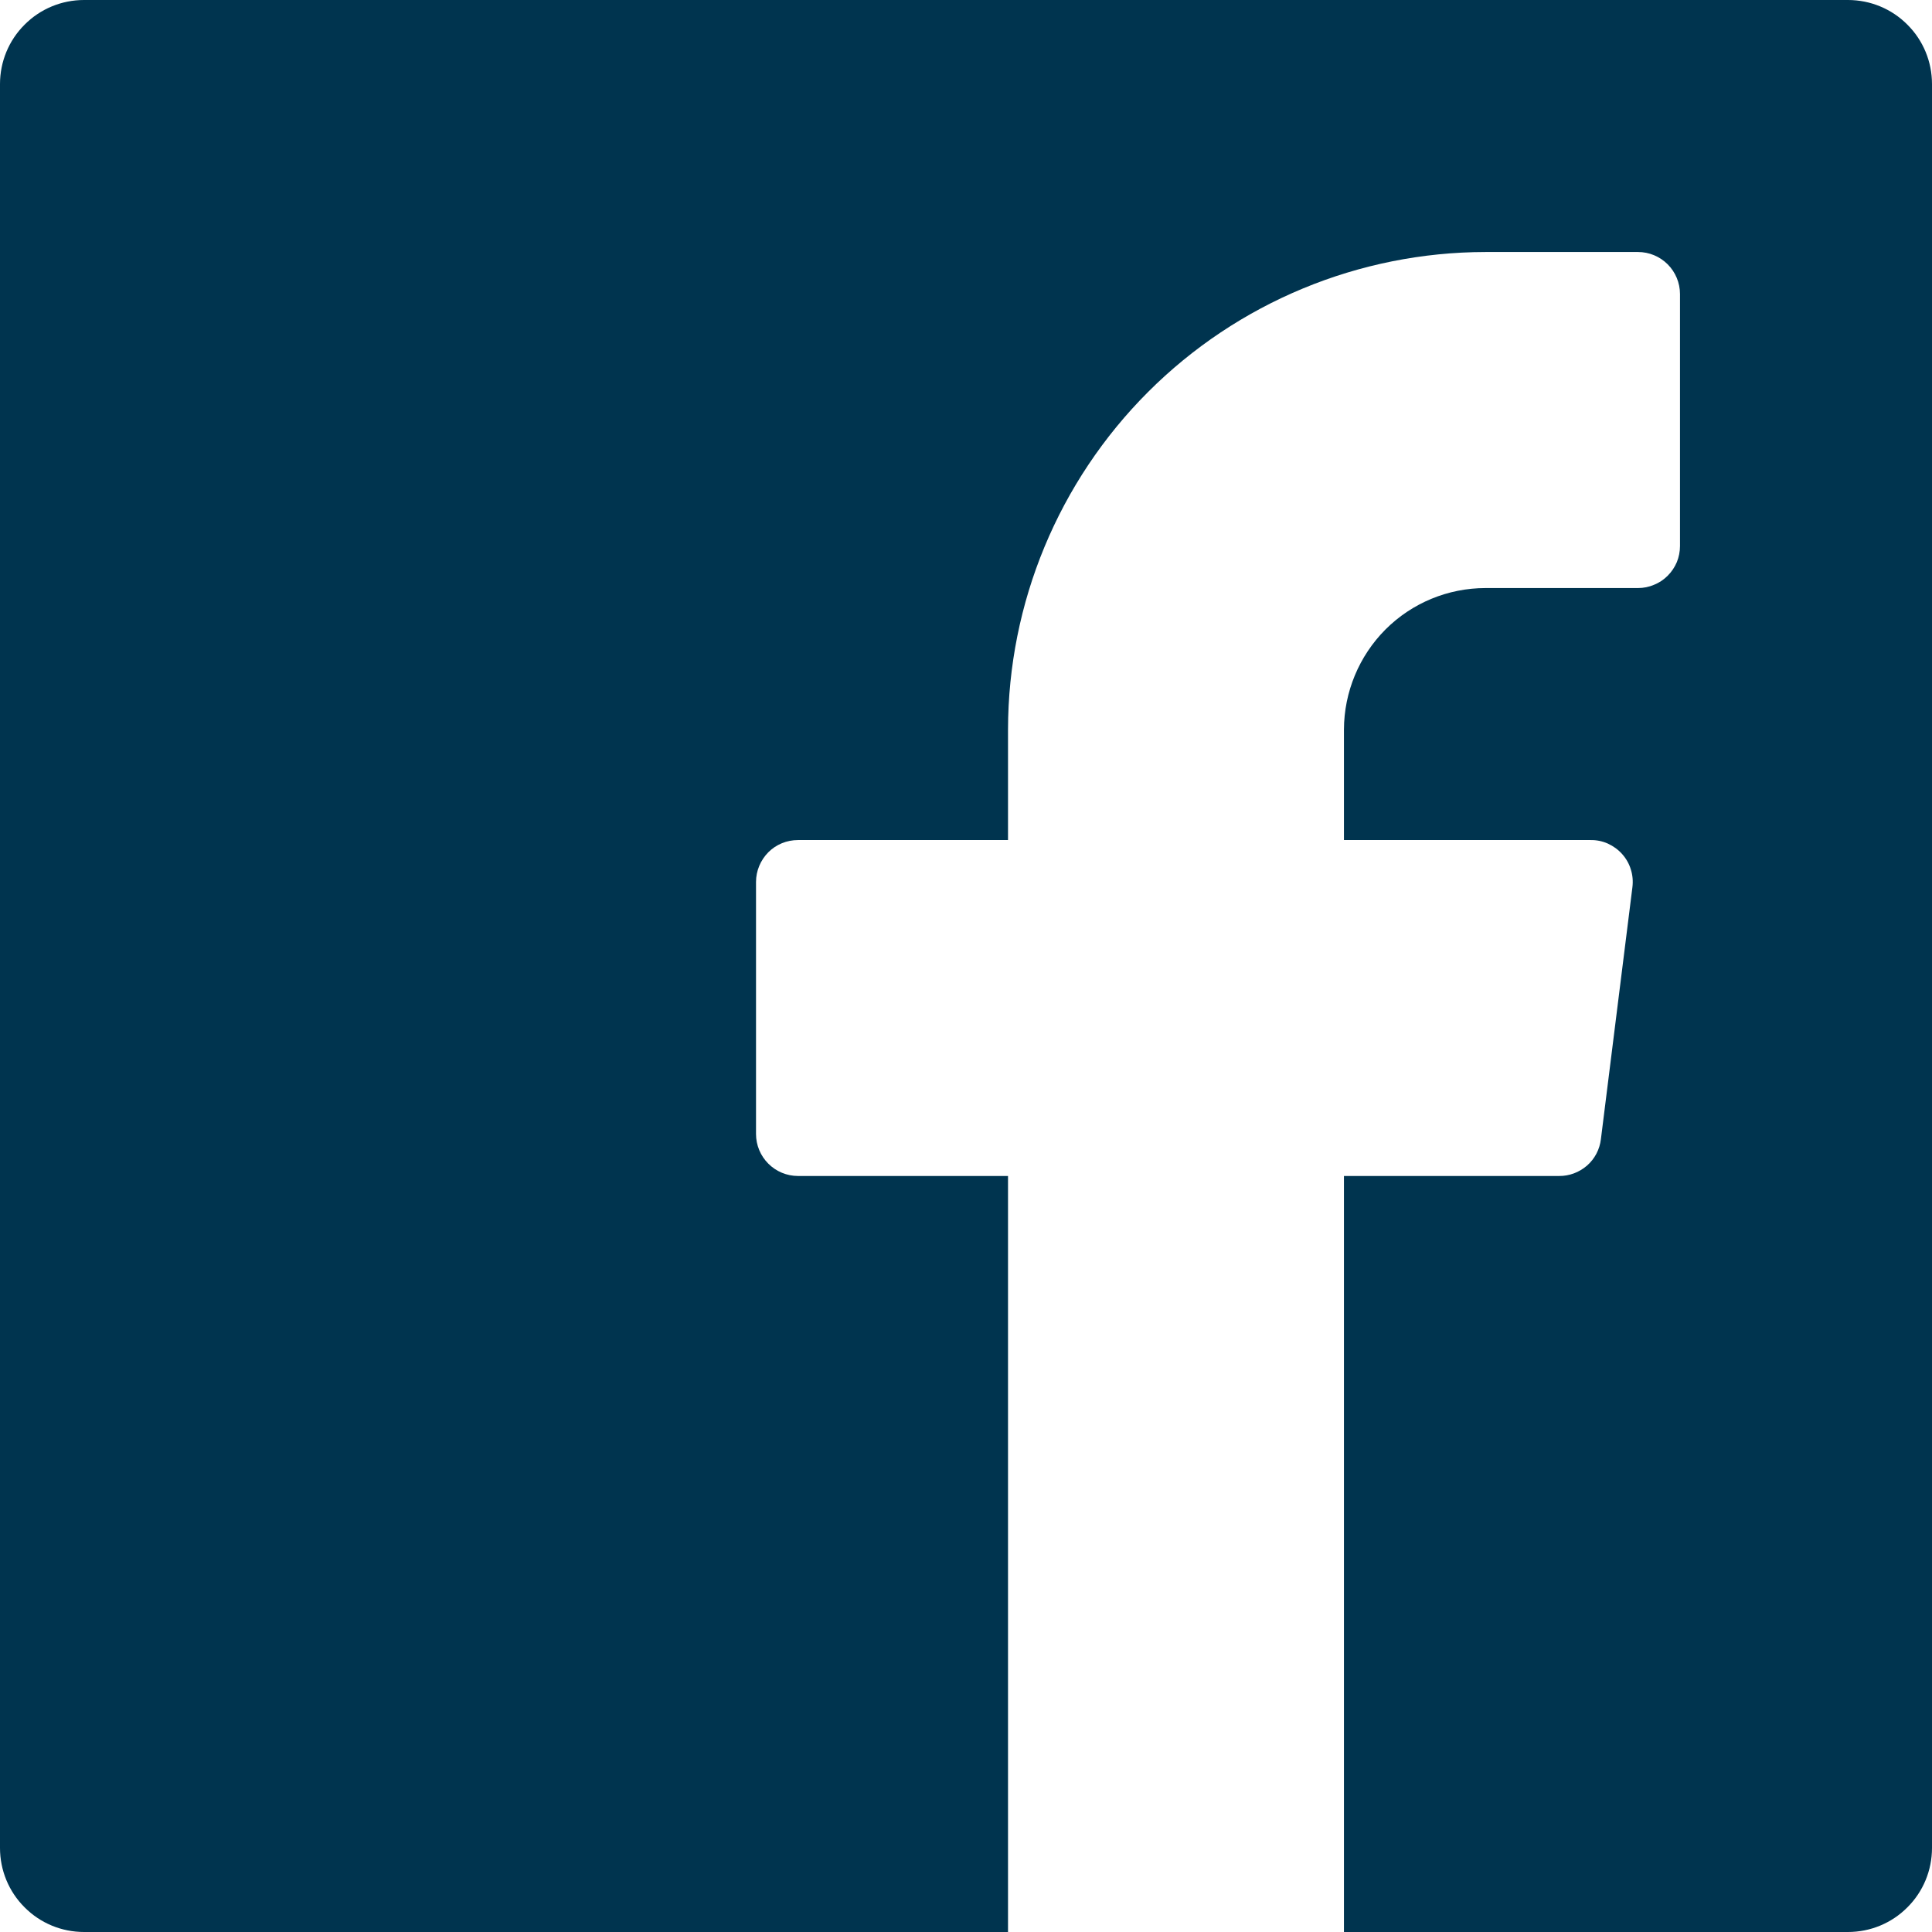 <?xml version="1.0" encoding="UTF-8"?> <svg xmlns="http://www.w3.org/2000/svg" width="16" height="16" viewBox="0 0 16 16" fill="none"><rect width="16" height="16" fill="#F5F5F5"></rect><g id="01 Home 1280x832 / 375x812"><path d="M-2797 -7062C-2797 -7063.1 -2796.1 -7064 -2795 -7064H1659C1660.1 -7064 1661 -7063.1 1661 -7062V375C1661 376.105 1660.1 377 1659 377H-2795C-2796.1 377 -2797 376.105 -2797 375V-7062Z" fill="#D9D9D9"></path><g id="00.0 eSmiley home - mobil"><rect width="375" height="7009" transform="translate(-57 -6732)" fill="white"></rect><g id="footer-mob"><rect id="bg footer" x="-57" y="-1088" width="375" height="1281" fill="white"></rect><g id="so-me"><g id="Group"><path id="Vector" d="M8.348 16H0.696C0.511 16 0.334 15.927 0.204 15.796C0.073 15.666 0 15.489 0 15.304V0.696C0 0.511 0.073 0.334 0.204 0.204C0.334 0.073 0.511 0 0.696 0H15.304C15.489 0 15.666 0.073 15.796 0.204C15.927 0.334 16 0.511 16 0.696V15.304C16 15.489 15.927 15.666 15.796 15.796C15.666 15.927 15.489 16 15.304 16H11.13V9.739H12.911C12.996 9.74 13.078 9.709 13.143 9.653C13.207 9.597 13.248 9.519 13.258 9.434L13.519 7.347C13.525 7.298 13.521 7.248 13.506 7.201C13.492 7.154 13.467 7.11 13.434 7.073C13.401 7.036 13.361 7.007 13.315 6.986C13.27 6.966 13.221 6.956 13.171 6.957H11.13V6.042C11.131 5.731 11.255 5.433 11.474 5.213C11.694 4.993 11.992 4.87 12.303 4.87H13.565C13.611 4.87 13.656 4.861 13.698 4.843C13.741 4.826 13.779 4.8 13.811 4.768C13.844 4.735 13.869 4.697 13.887 4.655C13.904 4.613 13.913 4.567 13.913 4.522V2.435C13.913 2.343 13.876 2.254 13.811 2.189C13.746 2.124 13.658 2.087 13.565 2.087H12.303C11.255 2.088 10.249 2.505 9.508 3.246C8.766 3.988 8.349 4.993 8.348 6.042V6.957H6.609C6.516 6.957 6.428 6.993 6.363 7.058C6.298 7.124 6.261 7.212 6.261 7.304V9.391C6.261 9.484 6.298 9.572 6.363 9.637C6.428 9.702 6.516 9.739 6.609 9.739H8.348V16Z" fill="#00344F"></path></g></g></g></g><path d="M-2795 -7063H1659V-7065H-2795V-7063ZM1660 -7062V375H1662V-7062H1660ZM1659 376H-2795V378H1659V376ZM-2796 375V-7062H-2798V375H-2796ZM-2795 376C-2795.55 376 -2796 375.552 -2796 375H-2798C-2798 376.657 -2796.66 378 -2795 378V376ZM1660 375C1660 375.552 1659.55 376 1659 376V378C1660.66 378 1662 376.657 1662 375H1660ZM1659 -7063C1659.55 -7063 1660 -7062.55 1660 -7062H1662C1662 -7063.66 1660.66 -7065 1659 -7065V-7063ZM-2795 -7065C-2796.66 -7065 -2798 -7063.66 -2798 -7062H-2796C-2796 -7062.55 -2795.55 -7063 -2795 -7063V-7065Z" fill="black" fill-opacity="0.1"></path></g></svg> 